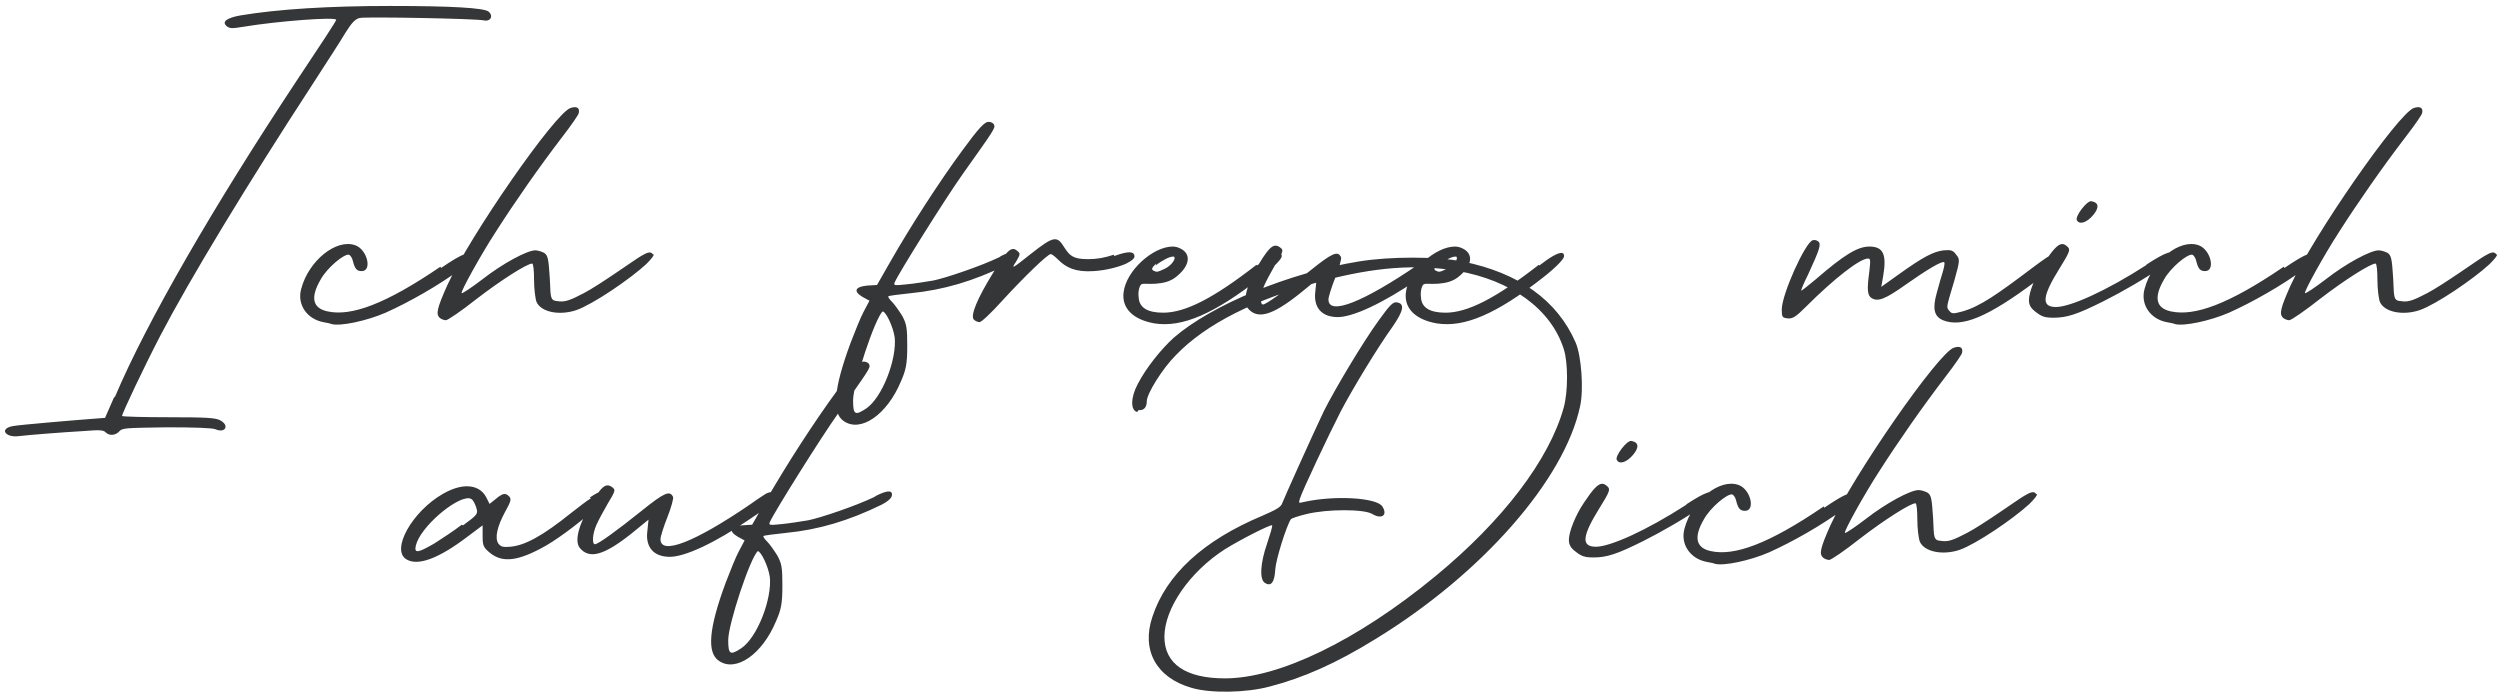 <?xml version="1.0" encoding="UTF-8"?> <svg xmlns="http://www.w3.org/2000/svg" width="292" height="81" viewBox="0 0 292 81" fill="none"><path d="M13.3 46.453L13.447 46.306C17.125 37.625 24.85 24.236 34.634 9.45C37.429 5.257 39.268 2.461 39.268 2.314C39.268 1.946 32.427 2.461 28.454 3.123C27.13 3.344 26.836 3.344 26.468 3.05C25.88 2.535 26.468 2.093 28.087 1.799C32.5 1.063 38.459 0.696 45.595 0.696C52.657 0.696 56.556 0.916 57.071 1.358C57.66 1.873 57.292 2.535 56.556 2.388C55.673 2.167 42.873 1.946 42.064 2.093C41.549 2.167 41.107 2.608 40.372 3.785C39.857 4.668 38.091 7.39 36.473 9.891C28.896 21.514 22.201 32.549 18.744 39.17C16.831 42.848 14.256 48.292 14.256 48.586C14.256 48.66 16.684 48.733 19.7 48.733C24.188 48.733 25.218 48.807 25.733 49.101C26.836 49.69 26.321 50.646 25.144 50.131C24.776 49.984 22.716 49.91 19.48 49.91C14.698 49.984 14.33 49.984 13.962 50.352C13.521 50.867 12.785 50.94 12.344 50.499C12.05 50.205 11.608 50.205 9.695 50.352C7.194 50.499 3.442 50.793 2.192 50.94C1.75 51.014 1.236 50.94 0.941 50.793C0.279 50.425 0.573 49.91 1.53 49.763C2.265 49.616 9.254 49.028 11.314 48.88L12.27 48.807L13.3 46.453ZM51.442 31.151L51.516 31.299C54.09 29.533 55.12 29.165 55.12 30.048C55.12 30.269 54.532 30.857 53.575 31.593C51.295 33.285 47.837 35.271 45.042 36.522C42.835 37.478 39.745 38.14 38.715 37.846C38.568 37.772 38.127 37.699 37.759 37.625C35.846 37.257 34.669 35.565 35.184 33.726C36.067 30.416 39.304 27.841 41.511 28.65C42.909 29.165 43.497 31.666 42.246 31.666C41.658 31.666 41.437 31.372 41.217 30.489C41.143 30.121 40.922 29.827 40.775 29.754C40.187 29.607 38.2 31.299 37.465 32.623C36.214 34.756 36.508 36.007 38.274 36.374C40.996 36.963 44.968 35.565 51.442 31.151ZM76.28 29.754L76.353 29.68C76.427 29.827 76.059 30.269 75.471 30.857C73.558 32.623 69.218 35.565 67.305 36.227C65.319 36.889 63.185 36.448 62.67 35.271C62.523 34.903 62.376 33.726 62.376 32.696C62.376 31.666 62.303 30.784 62.156 30.784C61.567 30.784 58.551 32.696 55.682 34.903C53.916 36.301 52.298 37.404 52.077 37.404C51.856 37.404 51.489 37.257 51.342 37.11C50.9 36.669 51.047 36.007 52.224 33.358C54.873 27.547 64.877 13.128 66.643 12.613C67.305 12.392 67.746 12.54 67.599 13.202C67.599 13.349 66.864 14.452 65.613 16.071C62.965 19.528 60.096 23.648 57.889 27.105C56.123 29.827 53.769 34.094 53.916 34.241C53.99 34.315 55.093 33.579 56.344 32.623C58.698 30.784 61.567 29.239 62.523 29.239C62.818 29.239 63.259 29.386 63.553 29.533C63.995 29.827 64.068 30.195 64.215 32.475L64.289 34.02C64.362 35.124 64.583 35.124 65.319 35.197C66.054 35.271 66.643 35.05 68.188 34.241C70.027 33.285 74.22 30.269 74.882 29.901C75.618 29.459 76.059 29.312 76.28 29.754ZM116.707 30.048L116.928 29.901C117.958 29.386 118.767 29.165 118.767 29.754C118.767 29.974 118.693 30.342 117.59 30.931C113.691 32.843 110.16 33.873 106.408 34.241C105.01 34.388 103.833 34.535 103.76 34.609C103.686 34.682 103.907 34.977 104.201 35.271C104.495 35.565 105.01 36.301 105.378 36.889C105.893 37.846 105.967 38.287 105.967 40.42C105.967 42.48 105.819 43.216 105.231 44.54C103.613 48.439 100.523 50.572 98.537 49.175C97.139 48.218 97.36 45.423 99.346 40.053C99.861 38.728 100.523 37.036 100.891 36.374L101.553 35.124L100.744 34.682C99.64 34.02 99.861 33.505 101.258 33.358L102.436 33.285L103.907 30.71C106.334 26.443 109.718 21.22 112.367 17.616C114.353 14.894 115.015 14.232 115.456 14.232C115.751 14.232 116.045 14.379 116.118 14.599C116.266 14.967 116.045 15.261 112.44 20.337C110.454 23.133 105.01 31.813 104.495 32.99C104.348 33.358 104.495 33.358 105.893 33.211C106.702 33.138 108.1 32.917 108.983 32.77C110.454 32.475 114.574 31.078 116.707 30.048ZM104.495 39.317V39.391C104.348 38.214 103.465 36.374 103.098 36.374C102.215 37.11 99.64 44.908 99.64 46.747C99.64 48.439 99.861 48.586 101.185 47.703C103.024 46.453 104.79 41.965 104.495 39.317ZM130.08 29.754L130.153 29.901C131.772 29.312 132.507 29.312 132.507 29.974C132.507 30.195 132.139 30.489 131.551 30.784C130.595 31.225 129.05 31.593 127.726 31.666C125.592 31.813 124.489 31.225 123.606 30.342C123.238 29.974 122.87 29.68 122.723 29.68C122.355 29.68 119.56 32.402 117.059 35.124C115.808 36.522 114.631 37.625 114.41 37.625C114.19 37.625 113.895 37.478 113.748 37.331C113.307 36.889 114.116 34.903 116.029 31.813C117.647 29.165 118.162 28.724 118.824 29.312C119.192 29.607 119.192 29.68 118.677 30.563C118.089 31.446 118.162 31.446 120.369 29.68C123.091 27.547 123.459 27.473 124.342 28.944C124.93 29.827 125.298 30.269 127.064 30.269C128.093 30.269 128.976 30.121 130.08 29.754ZM146.753 30.931L146.827 31.004C149.475 28.944 149.77 29.533 149.696 29.974C149.696 30.195 148.96 31.078 147.268 32.402C141.825 36.669 138.073 38.287 134.836 37.772C132.335 37.331 131.011 36.007 131.231 34.167C131.526 31.593 134.689 28.797 136.969 28.797C137.264 28.797 137.558 28.871 137.852 29.018C139.103 29.607 139.029 30.931 137.558 32.181C136.749 32.917 135.866 33.064 134.983 33.138C133.512 33.211 133.365 32.99 133.144 33.432C132.997 33.726 132.923 34.315 132.997 34.756C133.071 35.933 134.027 36.522 135.866 36.522C138.441 36.522 141.751 34.83 146.753 30.931ZM134.983 31.004L135.057 30.784C134.542 31.225 134.468 31.446 134.689 31.593C135.13 31.813 135.13 31.813 136.087 31.372C136.822 31.004 137.411 30.195 137.117 29.974C137.117 29.974 137.043 29.974 136.969 29.974C136.602 29.974 135.719 30.416 134.983 31.004ZM168.552 29.754L168.478 29.827C168.772 30.342 168.478 30.71 165.609 32.623C161.637 35.344 157.958 37.11 156.119 37.036C153.986 36.963 153.471 35.492 153.618 34.167L153.765 32.696L151.779 34.315C148.542 36.889 146.85 37.331 145.747 36.007C145.084 35.197 145.599 33.285 147.071 30.784C148.321 28.724 148.836 28.356 149.572 28.944C149.94 29.239 149.866 29.386 148.983 30.857C148.468 31.74 147.88 32.843 147.659 33.358C147.218 34.388 147.144 35.565 147.512 35.565C147.88 35.565 150.013 34.02 152.956 31.666C155.604 29.533 156.266 29.239 156.634 30.048C156.708 30.195 156.413 31.299 155.972 32.402C155.531 33.505 155.163 34.682 155.163 34.977C155.163 36.889 159.135 35.344 165.609 30.931C166.198 30.489 166.786 30.121 167.227 29.827C167.742 29.459 168.331 29.312 168.552 29.754ZM179.728 30.931L179.802 31.004C182.45 28.944 182.744 29.533 182.671 29.974C182.671 30.195 181.935 31.078 180.243 32.402C174.799 36.669 171.048 38.287 167.811 37.772C165.31 37.331 163.985 36.007 164.206 34.167C164.5 31.593 167.664 28.797 169.944 28.797C170.238 28.797 170.533 28.871 170.827 29.018C172.077 29.607 172.004 30.931 170.533 32.181C169.723 32.917 168.841 33.064 167.958 33.138C166.487 33.211 166.339 32.99 166.119 33.432C165.972 33.726 165.898 34.315 165.972 34.756C166.045 35.933 167.002 36.522 168.841 36.522C171.415 36.522 174.726 34.83 179.728 30.931ZM167.958 31.004L168.031 30.784C167.516 31.225 167.443 31.446 167.664 31.593C168.105 31.813 168.105 31.813 169.061 31.372C169.797 31.004 170.386 30.195 170.091 29.974C170.091 29.974 170.018 29.974 169.944 29.974C169.576 29.974 168.694 30.416 167.958 31.004ZM240.845 29.754H240.992C241.213 30.269 241.066 30.416 237.682 32.917C232.165 37.036 229.149 38.287 226.942 37.404C225.912 36.963 225.691 36.08 226.206 34.241C226.427 33.358 226.795 32.181 226.942 31.666C227.089 31.151 227.162 30.71 227.089 30.636C226.868 30.416 225.029 31.519 222.528 33.285C220.247 34.903 219.364 35.271 218.629 34.83C218.114 34.535 218.04 33.873 218.335 31.74C218.482 30.416 218.482 30.195 218.187 30.195C217.231 30.195 214.215 32.549 210.978 35.786C209.728 37.036 209.36 37.257 208.771 37.184C208.183 37.11 208.109 37.036 208.109 36.154C208.109 34.388 210.831 28.356 211.714 28.062C211.934 27.988 212.229 28.062 212.376 28.209C212.744 28.503 212.523 29.165 211.199 32.034C210.684 33.064 210.316 33.947 210.39 33.947C210.463 33.947 211.199 33.358 212.082 32.623C215.318 29.827 216.937 28.797 218.335 28.797C219.953 28.797 220.394 29.68 219.953 32.255L219.732 33.505L221.792 32.034C224.661 29.974 225.838 29.386 227.015 29.239C227.898 29.165 228.119 29.239 228.486 29.754C228.928 30.269 228.928 30.416 228.266 32.77C227.309 36.007 227.309 35.859 227.677 36.301C227.972 36.669 228.119 36.669 229.222 36.374C231.282 35.786 233.268 34.388 237.461 31.225C239.815 29.459 240.551 29.091 240.845 29.754ZM244.484 25.119C243.748 26.002 242.865 26.296 242.571 25.708C242.351 25.266 243.748 23.427 244.263 23.501C245.146 23.648 245.22 24.236 244.484 25.119ZM250.737 30.931H250.663C253.017 29.386 253.974 29.091 254.121 29.827C254.121 29.974 253.532 30.416 252.65 31.078C250.663 32.475 247.868 34.094 245.661 35.197C242.571 36.742 241.394 37.11 239.849 37.11C238.819 37.11 238.452 36.963 237.79 36.448C237.201 36.007 236.98 35.639 236.98 35.05C236.98 34.094 237.79 32.108 238.746 30.71C239.776 29.165 240.364 28.503 240.879 28.503C241.1 28.503 241.321 28.65 241.541 28.871C241.836 29.165 241.688 29.533 240.585 31.299C238.525 34.609 238.378 35.859 240.144 35.859C241.762 35.859 245.955 34.02 250.737 30.931ZM266.747 31.151L266.821 31.299C269.396 29.533 270.426 29.165 270.426 30.048C270.426 30.269 269.837 30.857 268.881 31.593C266.6 33.285 263.143 35.271 260.347 36.522C258.14 37.478 255.051 38.14 254.021 37.846C253.874 37.772 253.432 37.699 253.064 37.625C251.152 37.257 249.975 35.565 250.49 33.726C251.373 30.416 254.609 27.841 256.816 28.65C258.214 29.165 258.803 31.666 257.552 31.666C256.963 31.666 256.743 31.372 256.522 30.489C256.448 30.121 256.228 29.827 256.081 29.754C255.492 29.607 253.506 31.299 252.77 32.623C251.52 34.756 251.814 36.007 253.579 36.374C256.301 36.963 260.274 35.565 266.747 31.151ZM291.585 29.754L291.659 29.68C291.732 29.827 291.365 30.269 290.776 30.857C288.863 32.623 284.523 35.565 282.61 36.227C280.624 36.889 278.491 36.448 277.976 35.271C277.829 34.903 277.682 33.726 277.682 32.696C277.682 31.666 277.608 30.784 277.461 30.784C276.872 30.784 273.856 32.696 270.987 34.903C269.222 36.301 267.603 37.404 267.383 37.404C267.162 37.404 266.794 37.257 266.647 37.11C266.206 36.669 266.353 36.007 267.53 33.358C270.178 27.547 280.183 13.128 281.948 12.613C282.61 12.392 283.052 12.54 282.905 13.202C282.905 13.349 282.169 14.452 280.918 16.071C278.27 19.528 275.401 23.648 273.194 27.105C271.429 29.827 269.075 34.094 269.222 34.241C269.295 34.315 270.399 33.579 271.649 32.623C274.003 30.784 276.872 29.239 277.829 29.239C278.123 29.239 278.564 29.386 278.859 29.533C279.3 29.827 279.374 30.195 279.521 32.475L279.594 34.02C279.668 35.124 279.889 35.124 280.624 35.197C281.36 35.271 281.948 35.05 283.493 34.241C285.332 33.285 289.525 30.269 290.188 29.901C290.923 29.459 291.365 29.312 291.585 29.754ZM69.023 58.195L68.876 58.121C70.273 57.165 70.641 57.239 70.641 58.048C70.641 58.195 70.347 58.563 69.832 59.078C68.361 60.549 65.565 62.682 63.8 63.712C60.563 65.552 58.724 65.772 57.252 64.595C56.443 63.933 56.37 63.712 56.37 62.609V61.358L54.604 62.682C51.22 65.257 48.793 66.14 47.468 65.331C45.629 64.227 48.131 59.74 51.735 57.68C52.765 57.092 53.721 56.797 54.531 56.797C55.561 56.797 56.37 57.239 56.811 58.121L57.179 58.857L57.915 58.269C58.724 57.606 59.018 57.533 59.459 57.974C59.754 58.269 59.68 58.563 59.018 59.74C58.062 61.505 57.767 62.83 58.209 63.492C58.503 63.859 58.724 63.933 59.607 63.859C61.299 63.712 63.358 62.609 66.742 59.887C67.699 59.151 68.434 58.563 69.023 58.195ZM53.942 61.285L54.089 61.358C55.781 60.108 55.855 60.034 55.634 59.298C55.487 58.857 55.266 58.416 55.119 58.342C55.046 58.269 54.898 58.195 54.751 58.195C53.133 58.121 49.087 61.579 48.572 63.712C48.351 64.669 48.793 64.595 50.705 63.492C51.514 62.977 52.986 62.02 53.942 61.285ZM90.533 57.754L90.459 57.827C90.754 58.342 90.459 58.71 87.59 60.623C83.618 63.344 79.94 65.11 78.101 65.037C75.967 64.963 75.452 63.492 75.599 62.167L75.746 60.696L73.76 62.315C70.523 64.889 68.832 65.331 67.728 64.007C67.066 63.197 67.581 61.285 69.052 58.783C70.303 56.724 70.818 56.356 71.553 56.944C71.921 57.239 71.848 57.386 70.965 58.857C70.45 59.74 69.861 60.843 69.641 61.358C69.199 62.388 69.126 63.565 69.494 63.565C69.861 63.565 71.995 62.02 74.937 59.666C77.586 57.533 78.248 57.239 78.615 58.048C78.689 58.195 78.395 59.298 77.954 60.402C77.512 61.505 77.144 62.682 77.144 62.977C77.144 64.889 81.117 63.344 87.59 58.931C88.179 58.489 88.767 58.121 89.209 57.827C89.724 57.459 90.312 57.312 90.533 57.754ZM102.123 58.048L102.344 57.901C103.374 57.386 104.183 57.165 104.183 57.754C104.183 57.974 104.11 58.342 103.006 58.931C99.107 60.843 95.576 61.873 91.824 62.241C90.427 62.388 89.25 62.535 89.176 62.609C89.103 62.682 89.323 62.977 89.618 63.271C89.912 63.565 90.427 64.301 90.794 64.889C91.309 65.846 91.383 66.287 91.383 68.421C91.383 70.48 91.236 71.216 90.647 72.54C89.029 76.439 85.939 78.572 83.953 77.175C82.555 76.218 82.776 73.423 84.762 68.053C85.277 66.728 85.939 65.037 86.307 64.374L86.969 63.124L86.16 62.682C85.056 62.02 85.277 61.505 86.675 61.358L87.852 61.285L89.323 58.71C91.751 54.443 95.135 49.22 97.783 45.615C99.769 42.894 100.431 42.231 100.873 42.231C101.167 42.231 101.461 42.379 101.535 42.599C101.682 42.967 101.461 43.261 97.857 48.337C95.87 51.133 90.427 59.813 89.912 60.99C89.765 61.358 89.912 61.358 91.309 61.211C92.119 61.138 93.516 60.917 94.399 60.77C95.87 60.475 99.99 59.078 102.123 58.048ZM89.912 67.317V67.391C89.765 66.213 88.882 64.374 88.514 64.374C87.631 65.11 85.056 72.908 85.056 74.747C85.056 76.439 85.277 76.586 86.601 75.703C88.44 74.453 90.206 69.965 89.912 67.317ZM132.987 47.896L132.84 48.117C132.031 47.97 132.031 46.425 132.914 44.806C133.87 42.967 135.635 40.76 137.107 39.436C141.521 35.611 150.569 31.859 158.735 30.535C162.339 29.946 167.783 29.946 170.799 30.535C177.42 31.859 181.908 35.096 184.041 40.025C184.703 41.569 184.997 45.468 184.556 47.455C182.717 56.062 173.08 67.023 160.721 74.6C156.086 77.469 152.261 79.161 148.289 80.191C145.567 80.926 141.374 81 139.167 80.338C135.047 79.161 133.281 75.924 134.606 72.025C136.224 67.096 140.564 63.124 147.406 60.255C149.098 59.519 149.613 59.225 149.76 58.783C149.981 58.195 153.217 50.986 154.615 48.043C155.939 45.395 159.25 39.877 161.015 37.45C162.339 35.611 162.707 35.243 163.149 35.316C164.105 35.464 163.958 36.273 162.634 38.185C160.942 40.539 158.073 45.248 156.601 48.043C155.204 50.765 152.04 57.459 151.82 58.269C151.673 58.783 151.673 58.783 152.261 58.636C155.866 57.827 160.795 58.121 161.457 59.151C162.119 60.181 161.383 60.696 160.28 60.034C159.323 59.446 155.057 59.446 152.629 60.034C151.673 60.255 150.863 60.549 150.79 60.623C150.275 61.358 149.024 65.331 148.951 66.508C148.877 68.053 148.436 68.568 147.7 68.053C147.112 67.611 147.185 65.846 147.994 63.492C148.362 62.388 148.656 61.432 148.583 61.358C148.436 61.211 144.831 63.05 143.065 64.154C138.946 66.802 136.003 71.069 136.003 74.379C136.003 77.543 138.504 79.234 143.065 79.234C149.392 79.234 158.514 74.821 167.636 67.317C175.507 60.843 180.951 53.708 182.643 47.602C183.158 45.763 183.158 42.305 182.643 40.76C181.172 36.126 176.537 32.742 170.211 31.638C165.356 30.829 160.574 31.197 154.468 32.815C146.597 34.949 140.859 37.818 137.327 41.496C135.783 43.041 133.944 45.983 133.944 46.866C133.944 47.602 133.576 47.97 132.987 47.896ZM190.747 53.119C190.012 54.002 189.129 54.296 188.835 53.708C188.614 53.266 190.012 51.427 190.527 51.501C191.409 51.648 191.483 52.236 190.747 53.119ZM197 58.931H196.927C199.281 57.386 200.237 57.092 200.384 57.827C200.384 57.974 199.796 58.416 198.913 59.078C196.927 60.475 194.131 62.094 191.924 63.197C188.835 64.742 187.658 65.11 186.113 65.11C185.083 65.11 184.715 64.963 184.053 64.448C183.464 64.007 183.244 63.639 183.244 63.05C183.244 62.094 184.053 60.108 185.009 58.71C186.039 57.165 186.628 56.503 187.143 56.503C187.363 56.503 187.584 56.65 187.805 56.871C188.099 57.165 187.952 57.533 186.848 59.298C184.789 62.609 184.641 63.859 186.407 63.859C188.025 63.859 192.219 62.02 197 58.931ZM213.011 59.151L213.084 59.298C215.659 57.533 216.689 57.165 216.689 58.048C216.689 58.269 216.101 58.857 215.144 59.593C212.864 61.285 209.406 63.271 206.611 64.522C204.404 65.478 201.314 66.14 200.284 65.846C200.137 65.772 199.696 65.699 199.328 65.625C197.415 65.257 196.238 63.565 196.753 61.726C197.636 58.416 200.873 55.841 203.08 56.65C204.477 57.165 205.066 59.666 203.815 59.666C203.227 59.666 203.006 59.372 202.785 58.489C202.712 58.121 202.491 57.827 202.344 57.754C201.756 57.606 199.769 59.298 199.034 60.623C197.783 62.756 198.077 64.007 199.843 64.374C202.565 64.963 206.537 63.565 213.011 59.151ZM237.849 57.754L237.922 57.68C237.996 57.827 237.628 58.269 237.04 58.857C235.127 60.623 230.787 63.565 228.874 64.227C226.888 64.889 224.754 64.448 224.239 63.271C224.092 62.903 223.945 61.726 223.945 60.696C223.945 59.666 223.871 58.783 223.724 58.783C223.136 58.783 220.12 60.696 217.251 62.903C215.485 64.301 213.867 65.404 213.646 65.404C213.425 65.404 213.057 65.257 212.91 65.11C212.469 64.669 212.616 64.007 213.793 61.358C216.441 55.547 226.446 41.128 228.212 40.613C228.874 40.392 229.315 40.539 229.168 41.202C229.168 41.349 228.432 42.452 227.182 44.071C224.534 47.528 221.665 51.648 219.458 55.105C217.692 57.827 215.338 62.094 215.485 62.241C215.559 62.315 216.662 61.579 217.913 60.623C220.267 58.783 223.136 57.239 224.092 57.239C224.386 57.239 224.828 57.386 225.122 57.533C225.563 57.827 225.637 58.195 225.784 60.475L225.858 62.02C225.931 63.124 226.152 63.124 226.888 63.197C227.623 63.271 228.212 63.05 229.757 62.241C231.596 61.285 235.789 58.269 236.451 57.901C237.187 57.459 237.628 57.312 237.849 57.754Z" fill="#353637"></path></svg> 